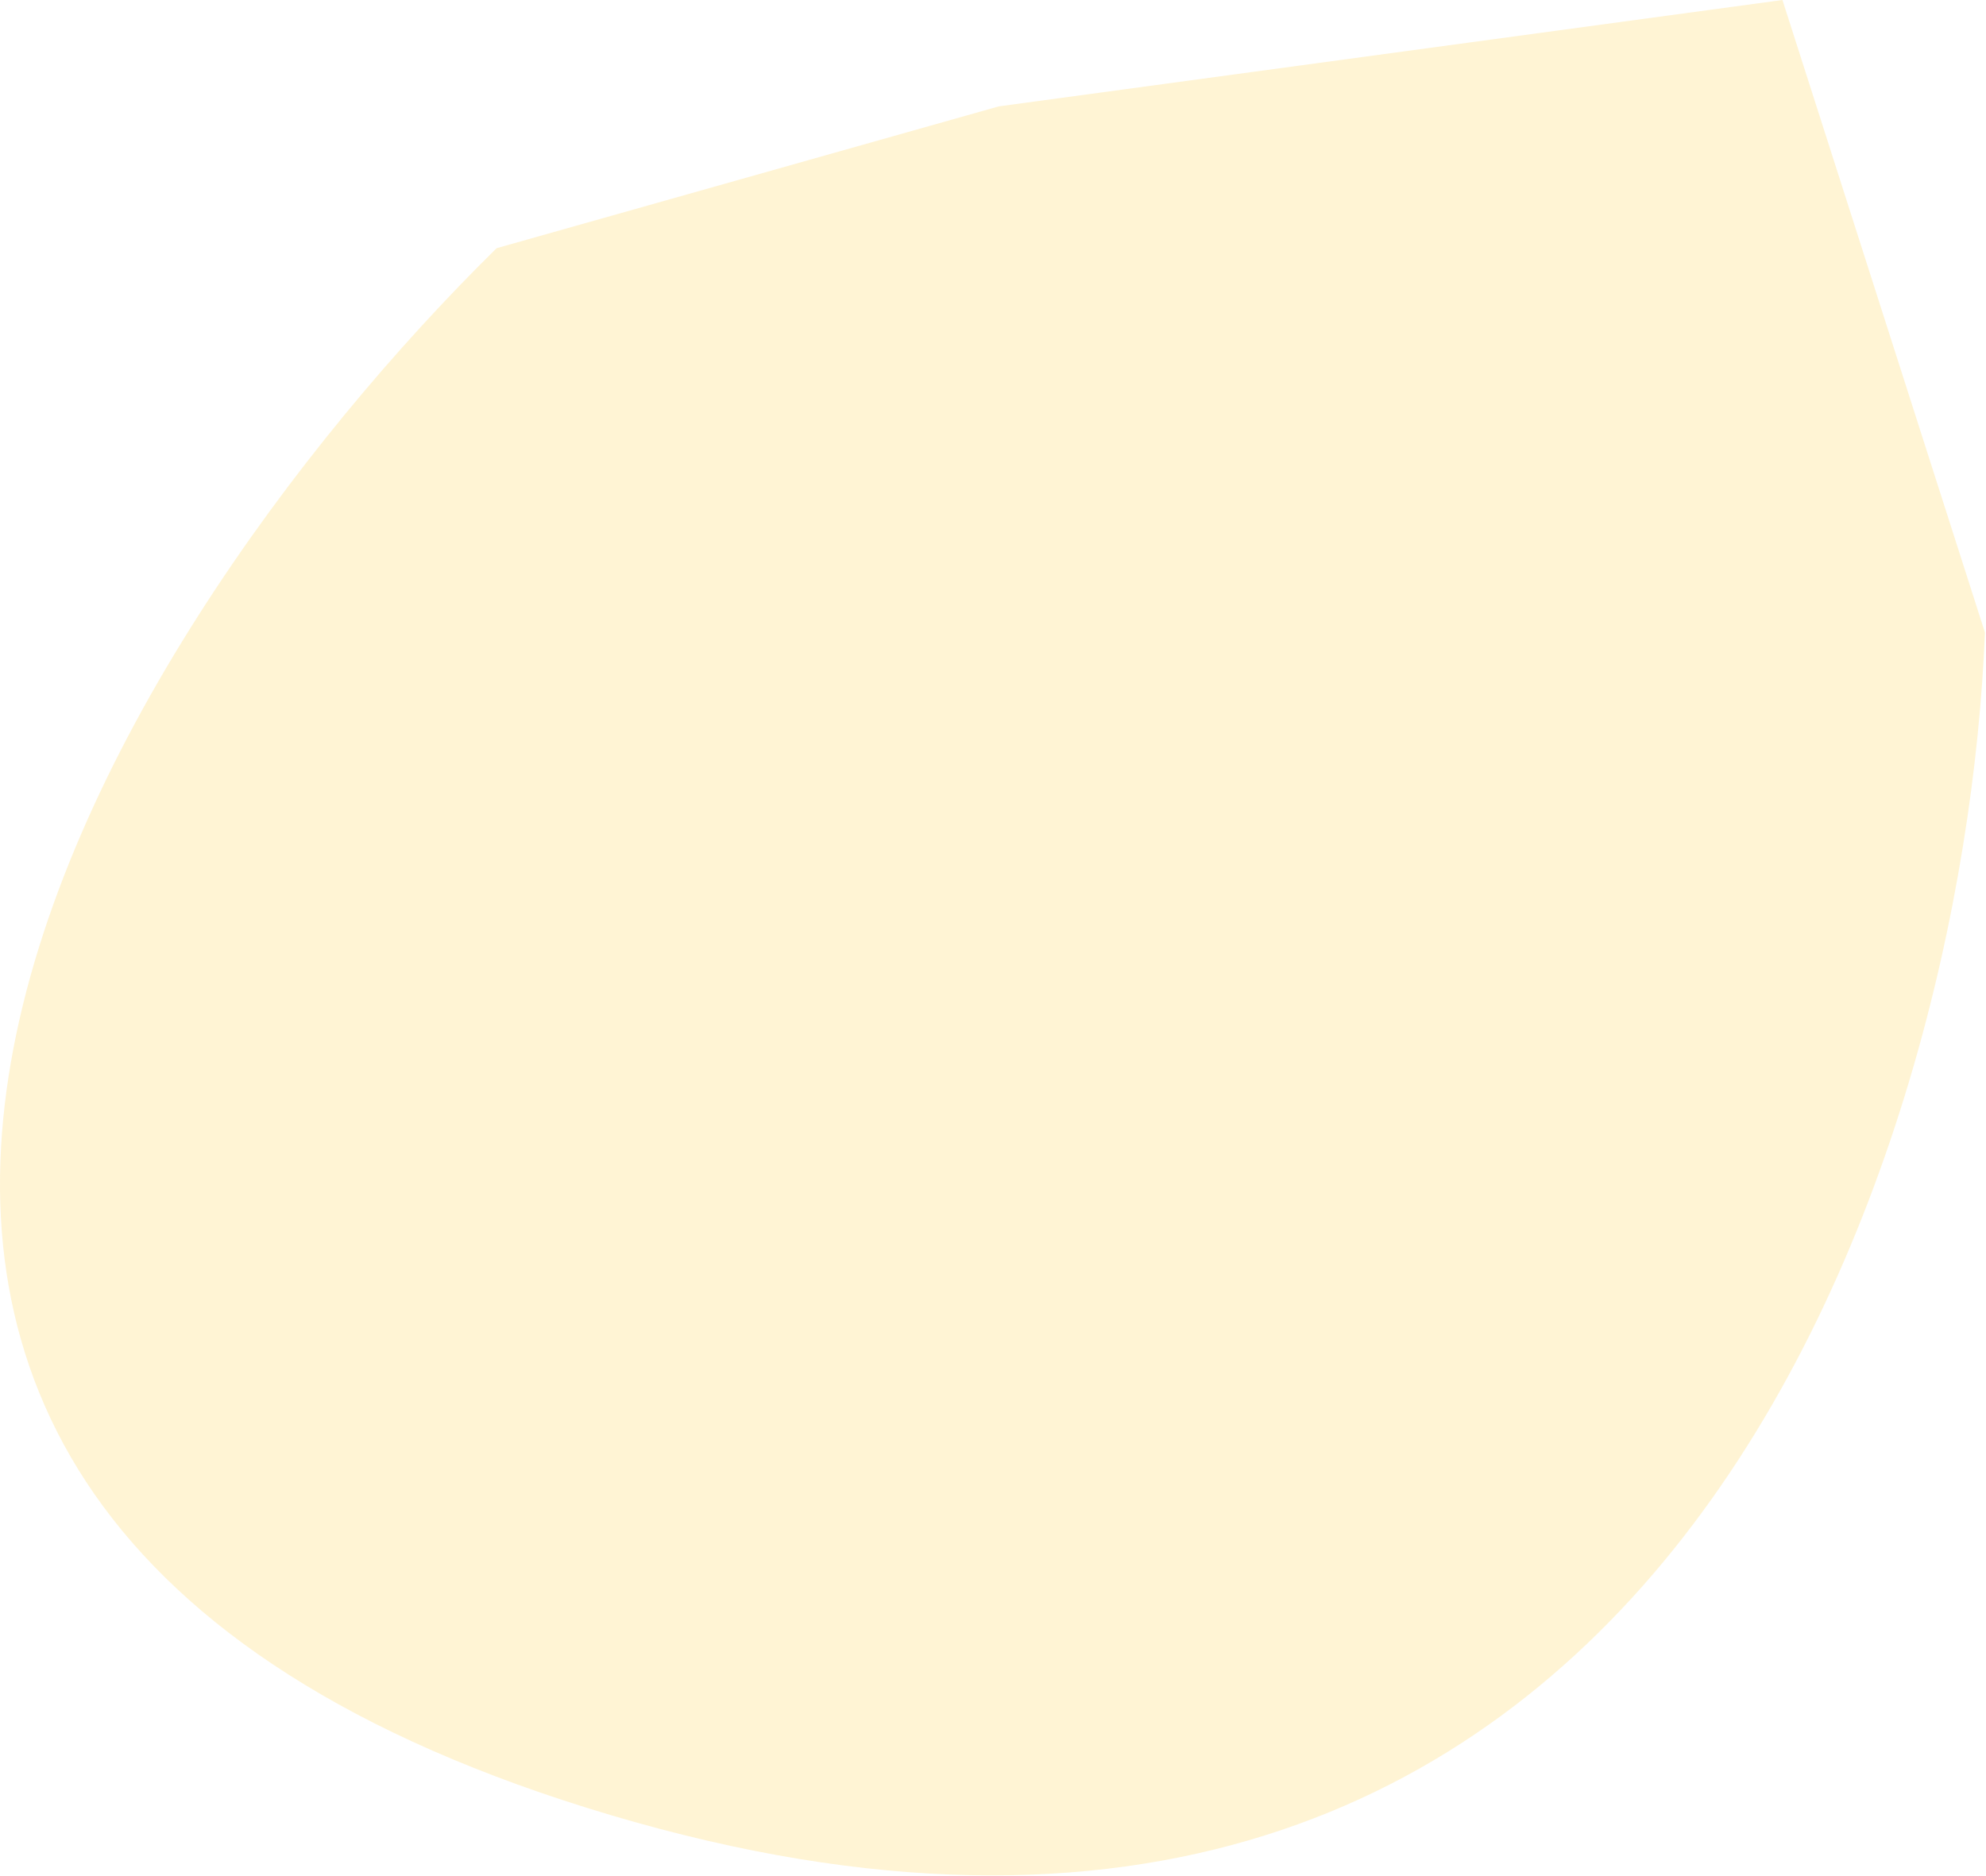 <?xml version="1.0" encoding="UTF-8"?> <svg xmlns="http://www.w3.org/2000/svg" width="868" height="820" viewBox="0 0 868 820" fill="none"><path d="M267.038 793.5C-191.362 657.5 42.704 280.167 217.038 108.5L436.538 46.5L779.038 0L867.538 276.5C858.371 505.5 725.438 929.5 267.038 793.5Z" fill="#FEC828" fill-opacity="0.2"></path></svg> 